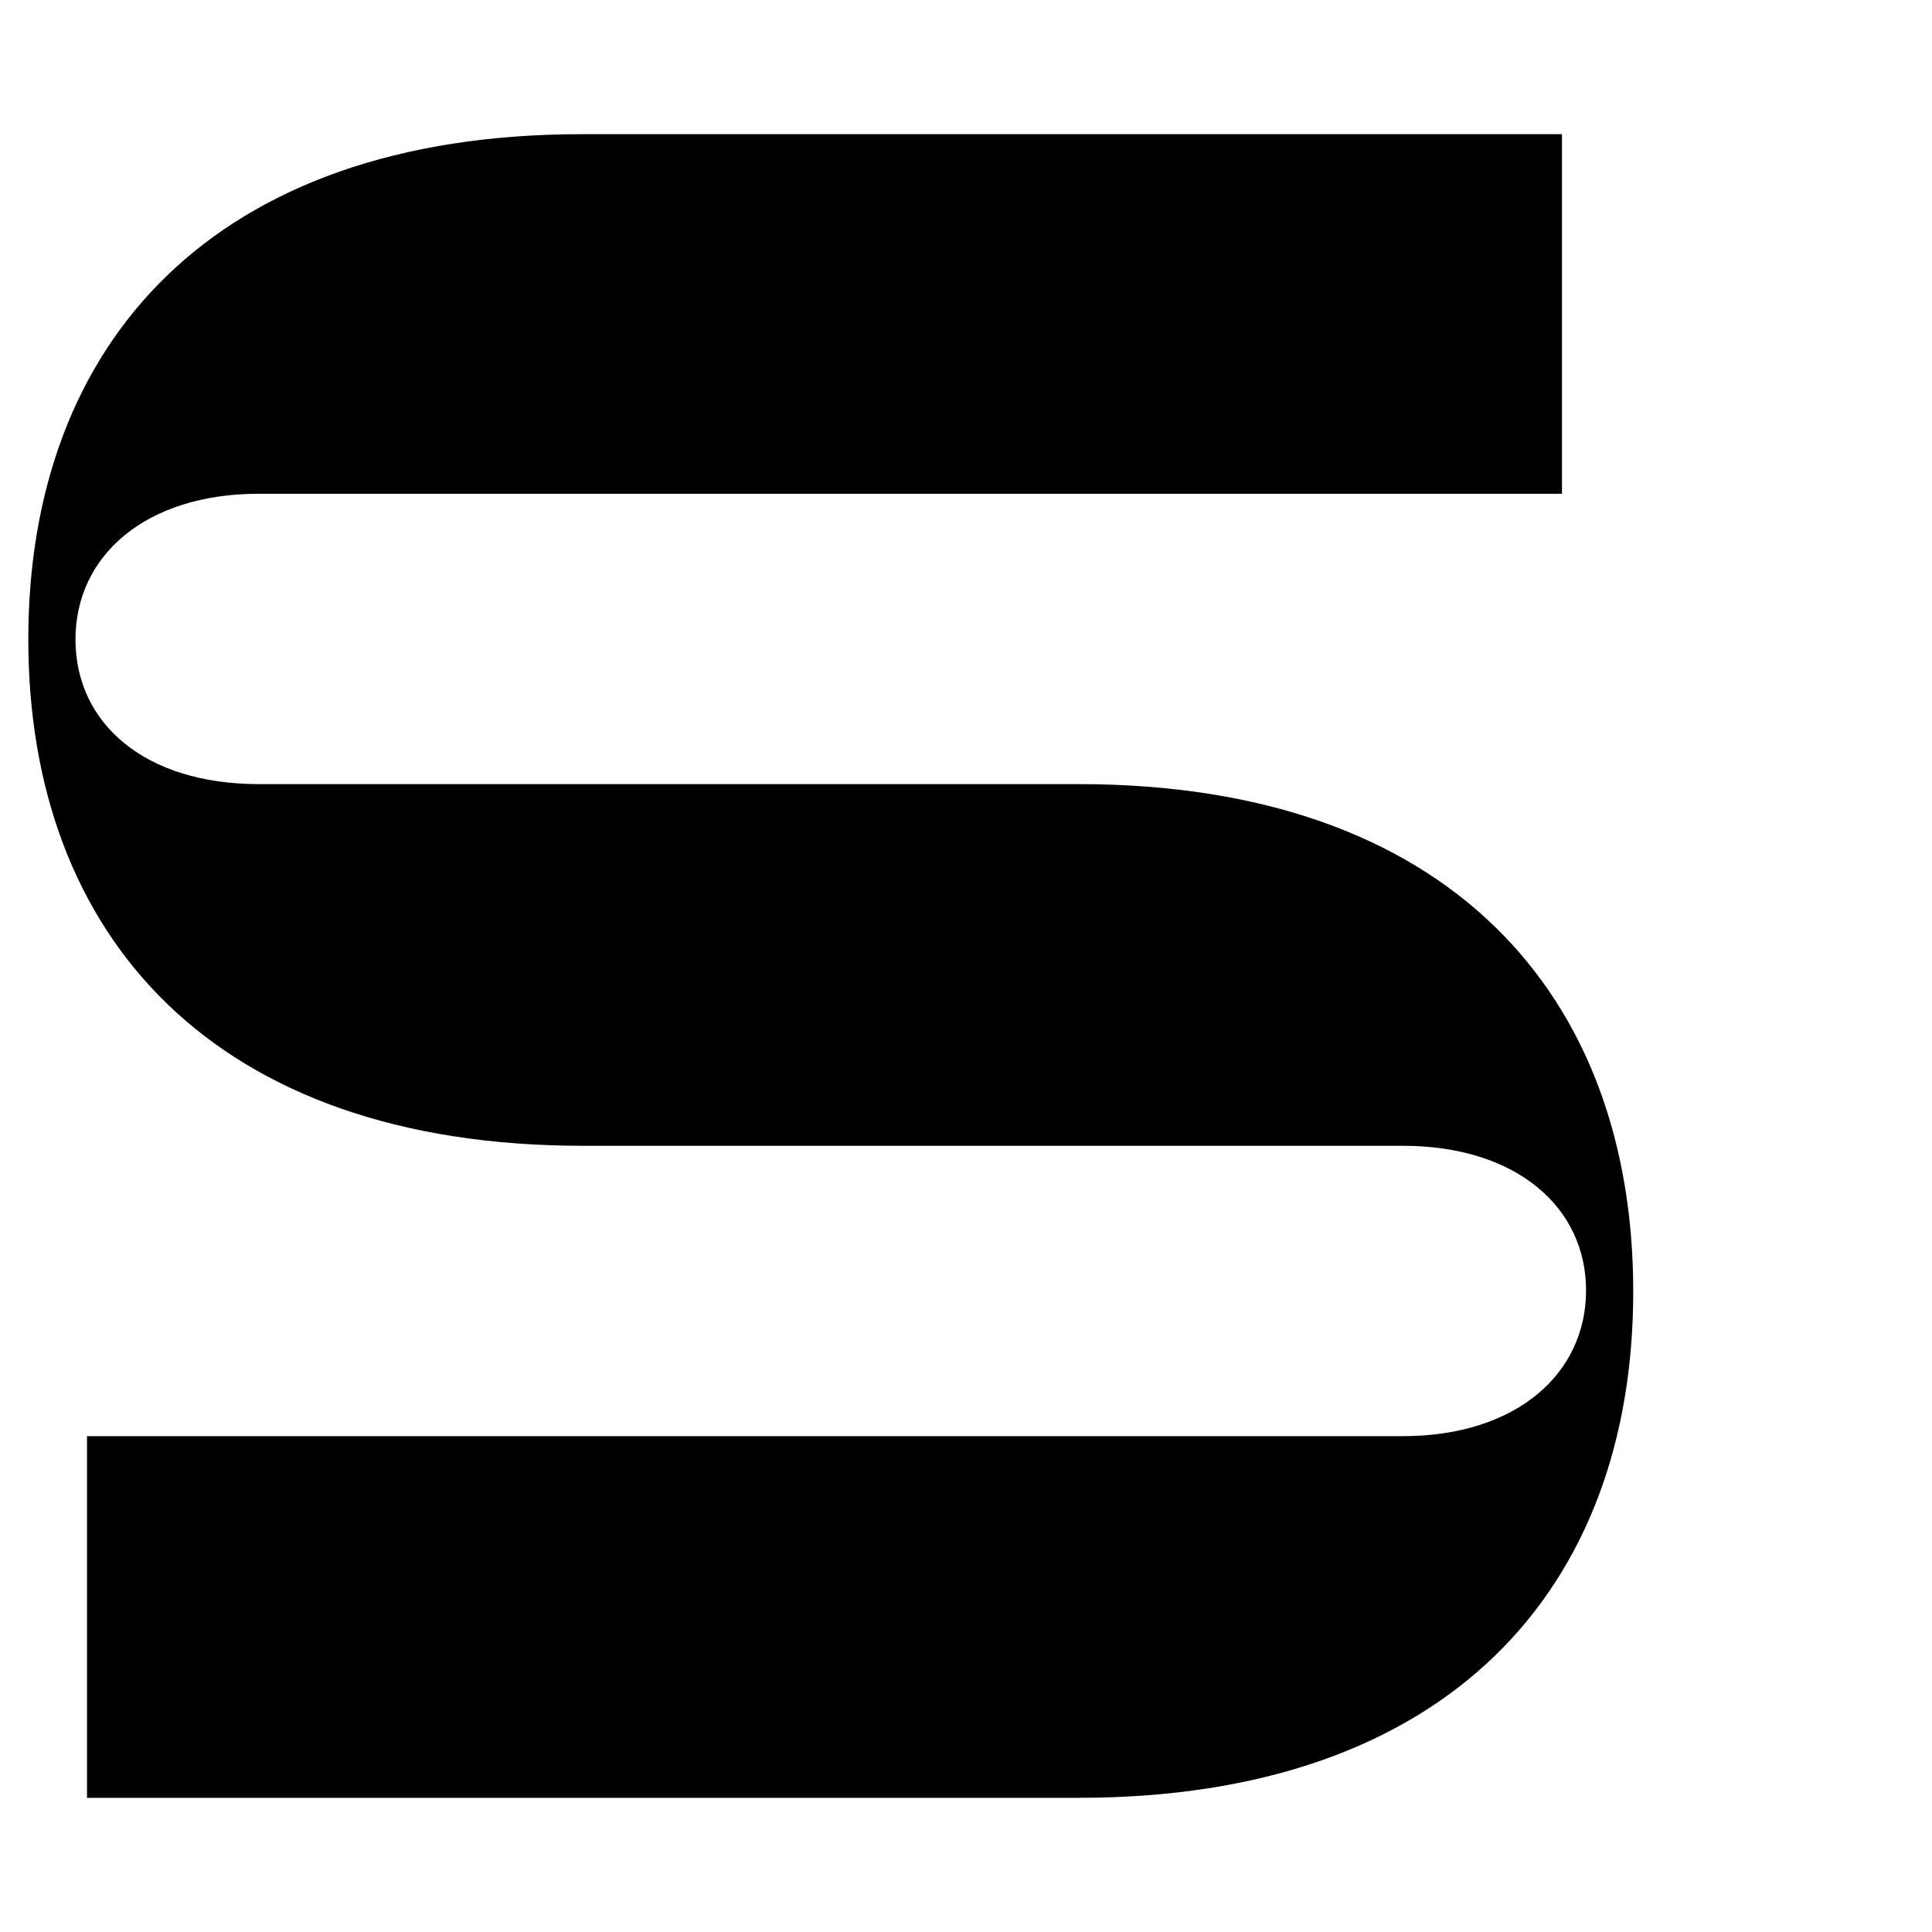 <?xml version="1.0" encoding="UTF-8"?>
<svg id="Lager_1" xmlns="http://www.w3.org/2000/svg" xmlns:xlink="http://www.w3.org/1999/xlink" version="1.1" viewBox="0 0 184.3 184.3">
  <!-- Generator: Adobe Illustrator 29.2.1, SVG Export Plug-In . SVG Version: 2.1.0 Build 116)  -->
  <path d="M102.9,171.5c35.2,0,52.9-19.9,52.9-48.3s-17.7-48.4-52.9-48.4H24.7c-10.9,0-17.5-5.8-17.5-13.8s6.7-13.9,17.5-13.9h124.3V12.8H55.5C20.4,12.8,2.7,32.7,2.7,61s17.7,48.3,52.9,48.3h78.2c10.9,0,17.5,5.9,17.5,13.8s-6.6,13.9-17.5,13.9H8.3v34.5h94.6Z"/>
</svg>